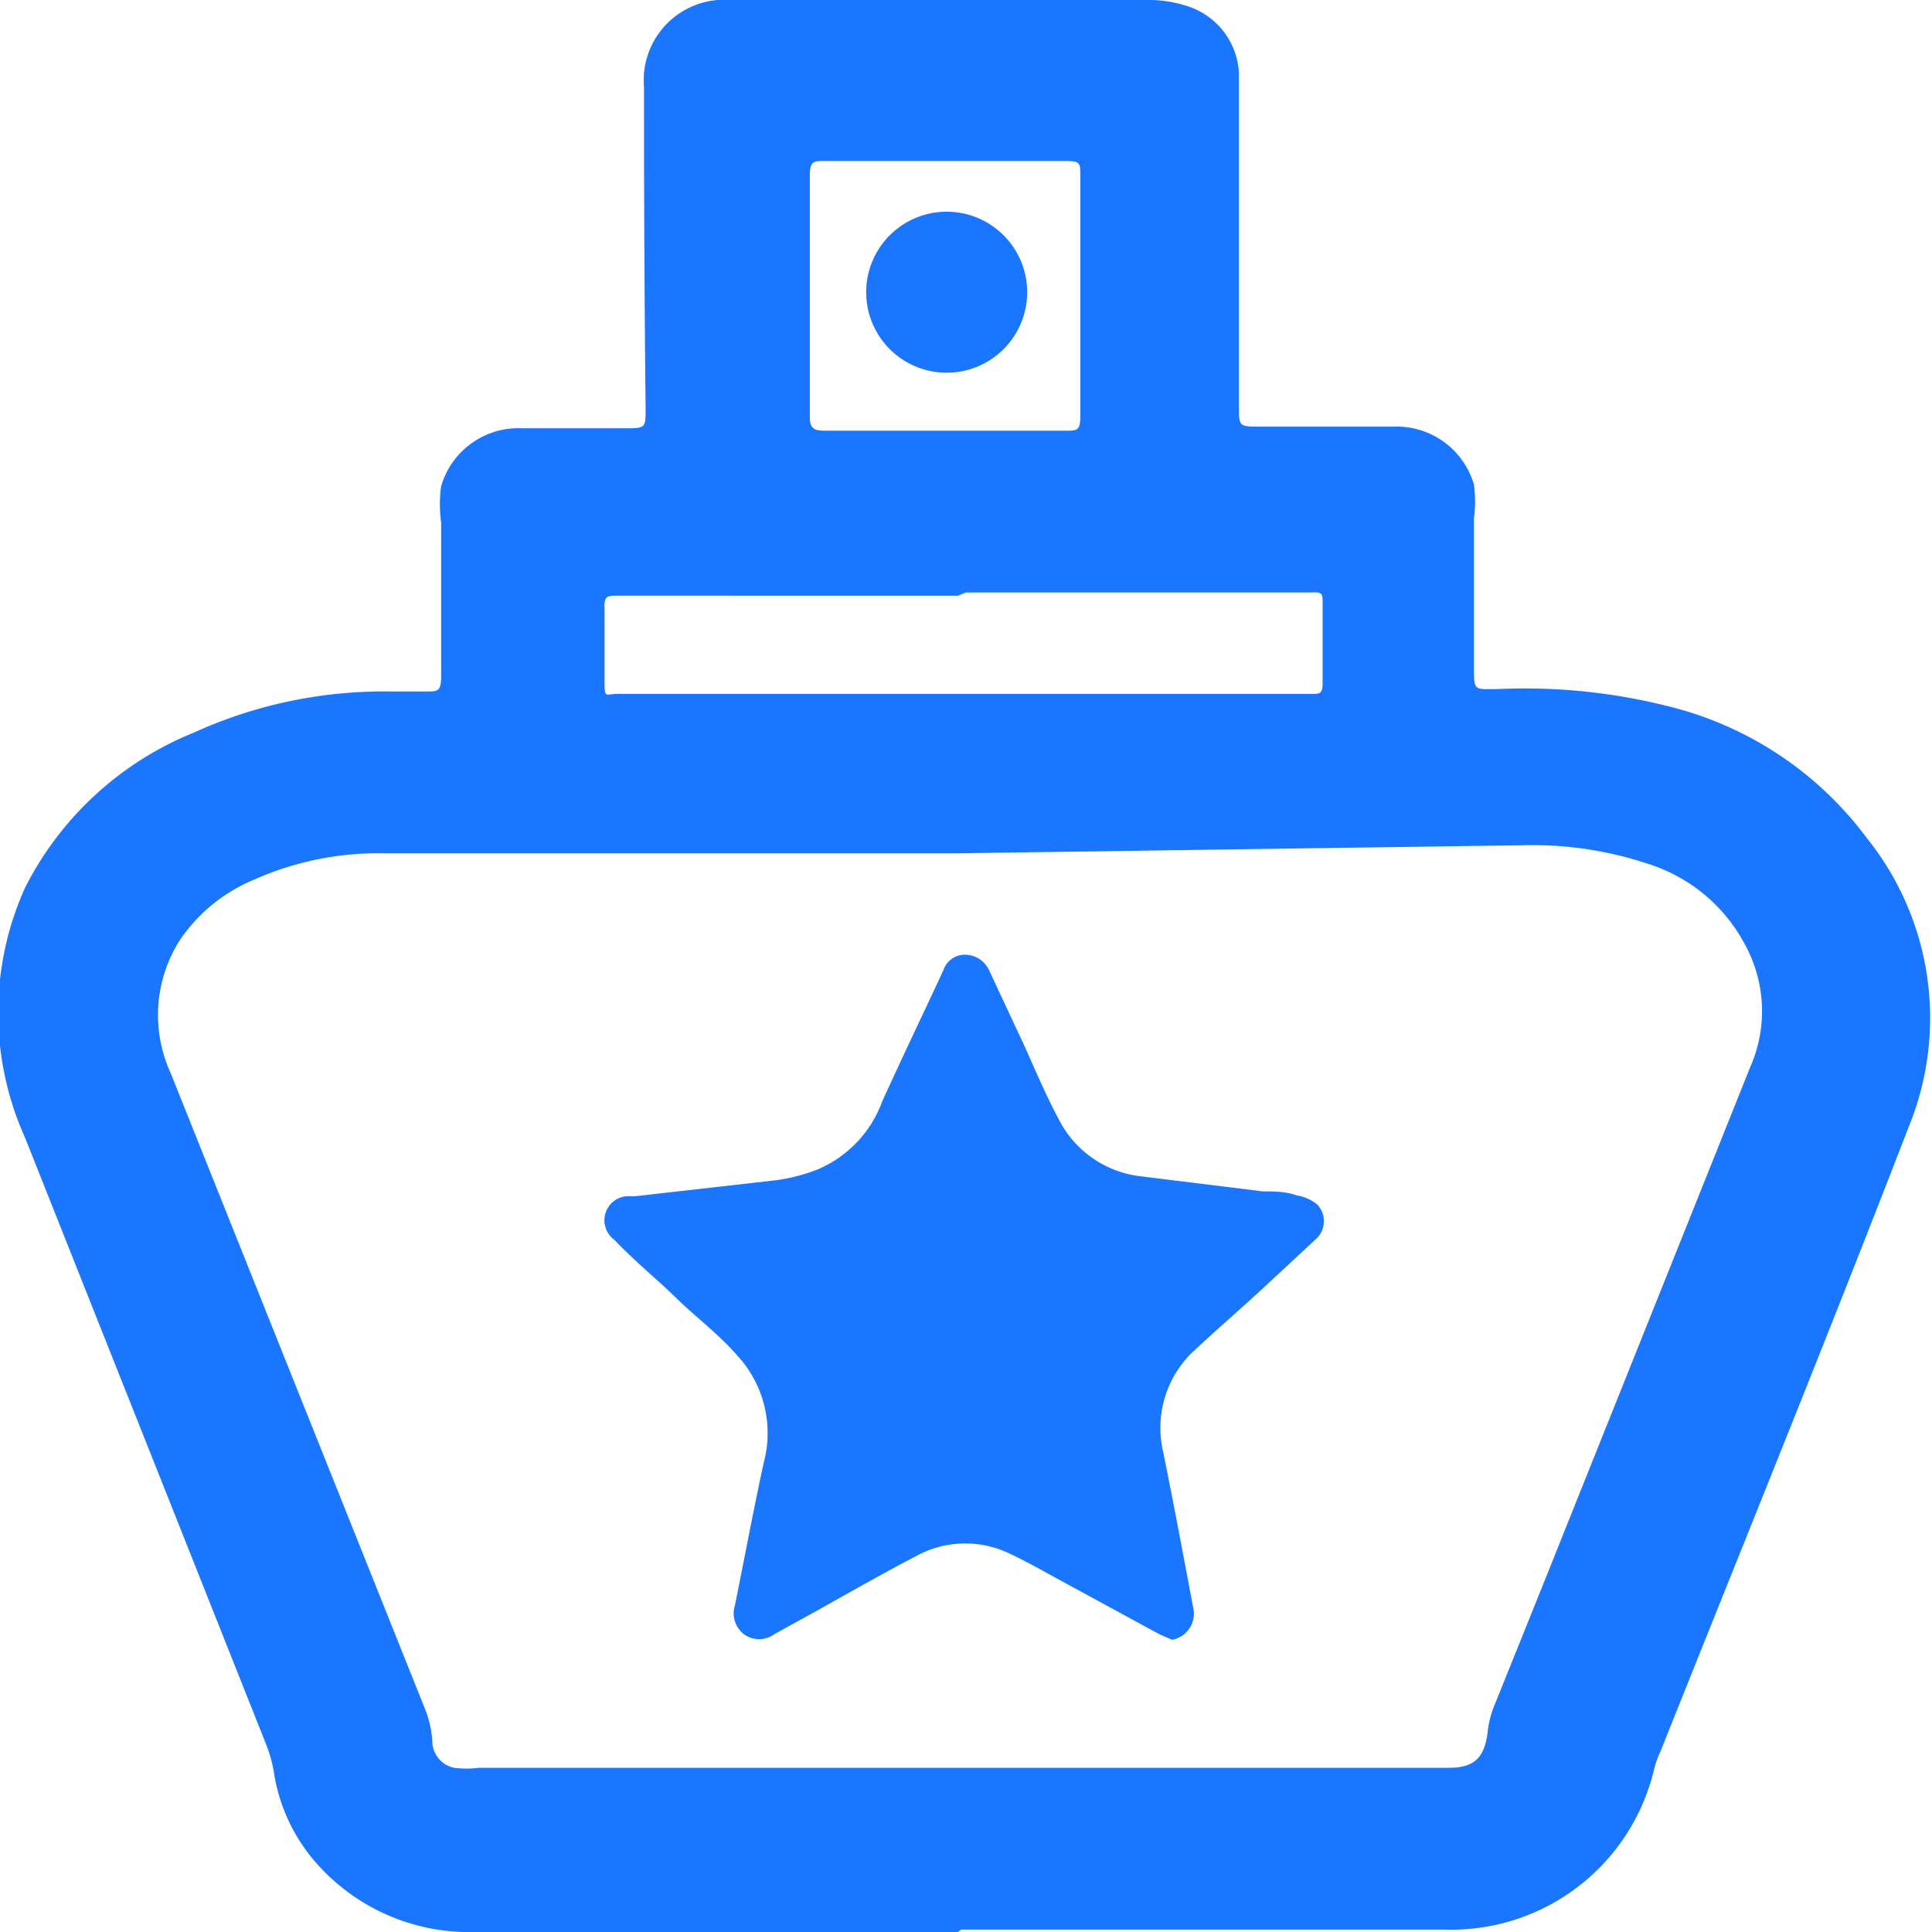 <svg id="Слой_1" data-name="Слой 1" xmlns="http://www.w3.org/2000/svg" width="24" height="24" viewBox="0 0 24 24"><defs><style>.cls-1{fill:#1a76ff;}</style></defs><title>3547</title><path class="cls-1" d="M11.9,24h-6a2.53,2.53,0,0,1-2-.89A2.21,2.21,0,0,1,3.4,22a1.71,1.71,0,0,0-.09-.32l-3-7.55a3.78,3.78,0,0,1,0-3.1A4.05,4.05,0,0,1,2.41,9.1a5.69,5.69,0,0,1,2.43-.51h.45c.15,0,.19,0,.19-.19q0-1,0-1.91a1.65,1.65,0,0,1,0-.45,1,1,0,0,1,1-.72H7.76c.26,0,.26,0,.26-.25Q8,3.19,8,1.32c0-.08,0-.16,0-.24A1,1,0,0,1,9.08,0h5.16a1.52,1.52,0,0,1,.49.07.92.92,0,0,1,.66.83c0,.38,0,.76,0,1.15,0,1,0,2,0,3,0,.24,0,.25.25.25h1.67a1,1,0,0,1,1,.72,1.6,1.6,0,0,1,0,.42c0,.61,0,1.23,0,1.84,0,.31,0,.28.29.28a7.29,7.29,0,0,1,2.11.21,4.37,4.37,0,0,1,2.48,1.64A3.57,3.57,0,0,1,23.71,14c-1,2.59-2.05,5.17-3.08,7.75a1.23,1.23,0,0,0-.08.22,2.59,2.59,0,0,1-2.61,2h-6Zm0-13.4H4.77a3.79,3.79,0,0,0-1.62.33,2.07,2.07,0,0,0-.91.74,1.73,1.73,0,0,0-.12,1.66q1.58,3.95,3.16,7.9a1.32,1.32,0,0,1,.09.39.34.34,0,0,0,.27.34,1.22,1.22,0,0,0,.31,0H18c.32,0,.44-.13.48-.44a1.22,1.22,0,0,1,.07-.3l.64-1.59,2.55-6.37a1.72,1.72,0,0,0-.06-1.52,2.06,2.06,0,0,0-1.18-1,4.55,4.55,0,0,0-1.59-.24Zm0-3.2H7.67c-.12,0-.17,0-.16.16,0,.29,0,.57,0,.86s0,.19.2.2h8.59c.09,0,.13,0,.13-.13,0-.32,0-.64,0-1,0-.11,0-.14-.14-.13H12ZM11.77,2H10.24c-.13,0-.18,0-.18.18q0,1.48,0,3c0,.14.05.17.18.17h3c.14,0,.18,0,.18-.18q0-1.48,0-3c0-.14,0-.17-.18-.17Z"/><path class="cls-1" d="M11.76,2.63a1,1,0,0,1,1,1,1,1,0,0,1-1,1,1,1,0,1,1,0-2Z"/><path class="cls-1" d="M14.56,20.37l-.16-.07-1.25-.68c-.22-.12-.43-.24-.65-.34a1.27,1.27,0,0,0-1.12.05c-.4.21-.79.43-1.18.65l-.58.32a.32.32,0,0,1-.38,0,.33.33,0,0,1-.11-.36c.12-.59.23-1.19.36-1.78a1.42,1.42,0,0,0-.33-1.32c-.2-.23-.44-.42-.67-.63L8.27,16c-.22-.2-.44-.39-.64-.6a.3.3,0,0,1,.15-.54l.11,0,1.76-.2a2.26,2.26,0,0,0,.5-.13,1.46,1.46,0,0,0,.81-.85c.25-.55.51-1.09.76-1.63a.28.28,0,0,1,.27-.19.33.33,0,0,1,.3.2l.43.92c.14.31.27.62.43.92a1.31,1.31,0,0,0,1,.71l1.54.19c.14,0,.28,0,.42.05a.54.54,0,0,1,.25.11.3.3,0,0,1,0,.42l-.57.53c-.32.3-.66.59-1,.91a1.31,1.31,0,0,0-.34,1.22c.13.64.25,1.28.37,1.92A.33.33,0,0,1,14.56,20.37Z"/></svg>